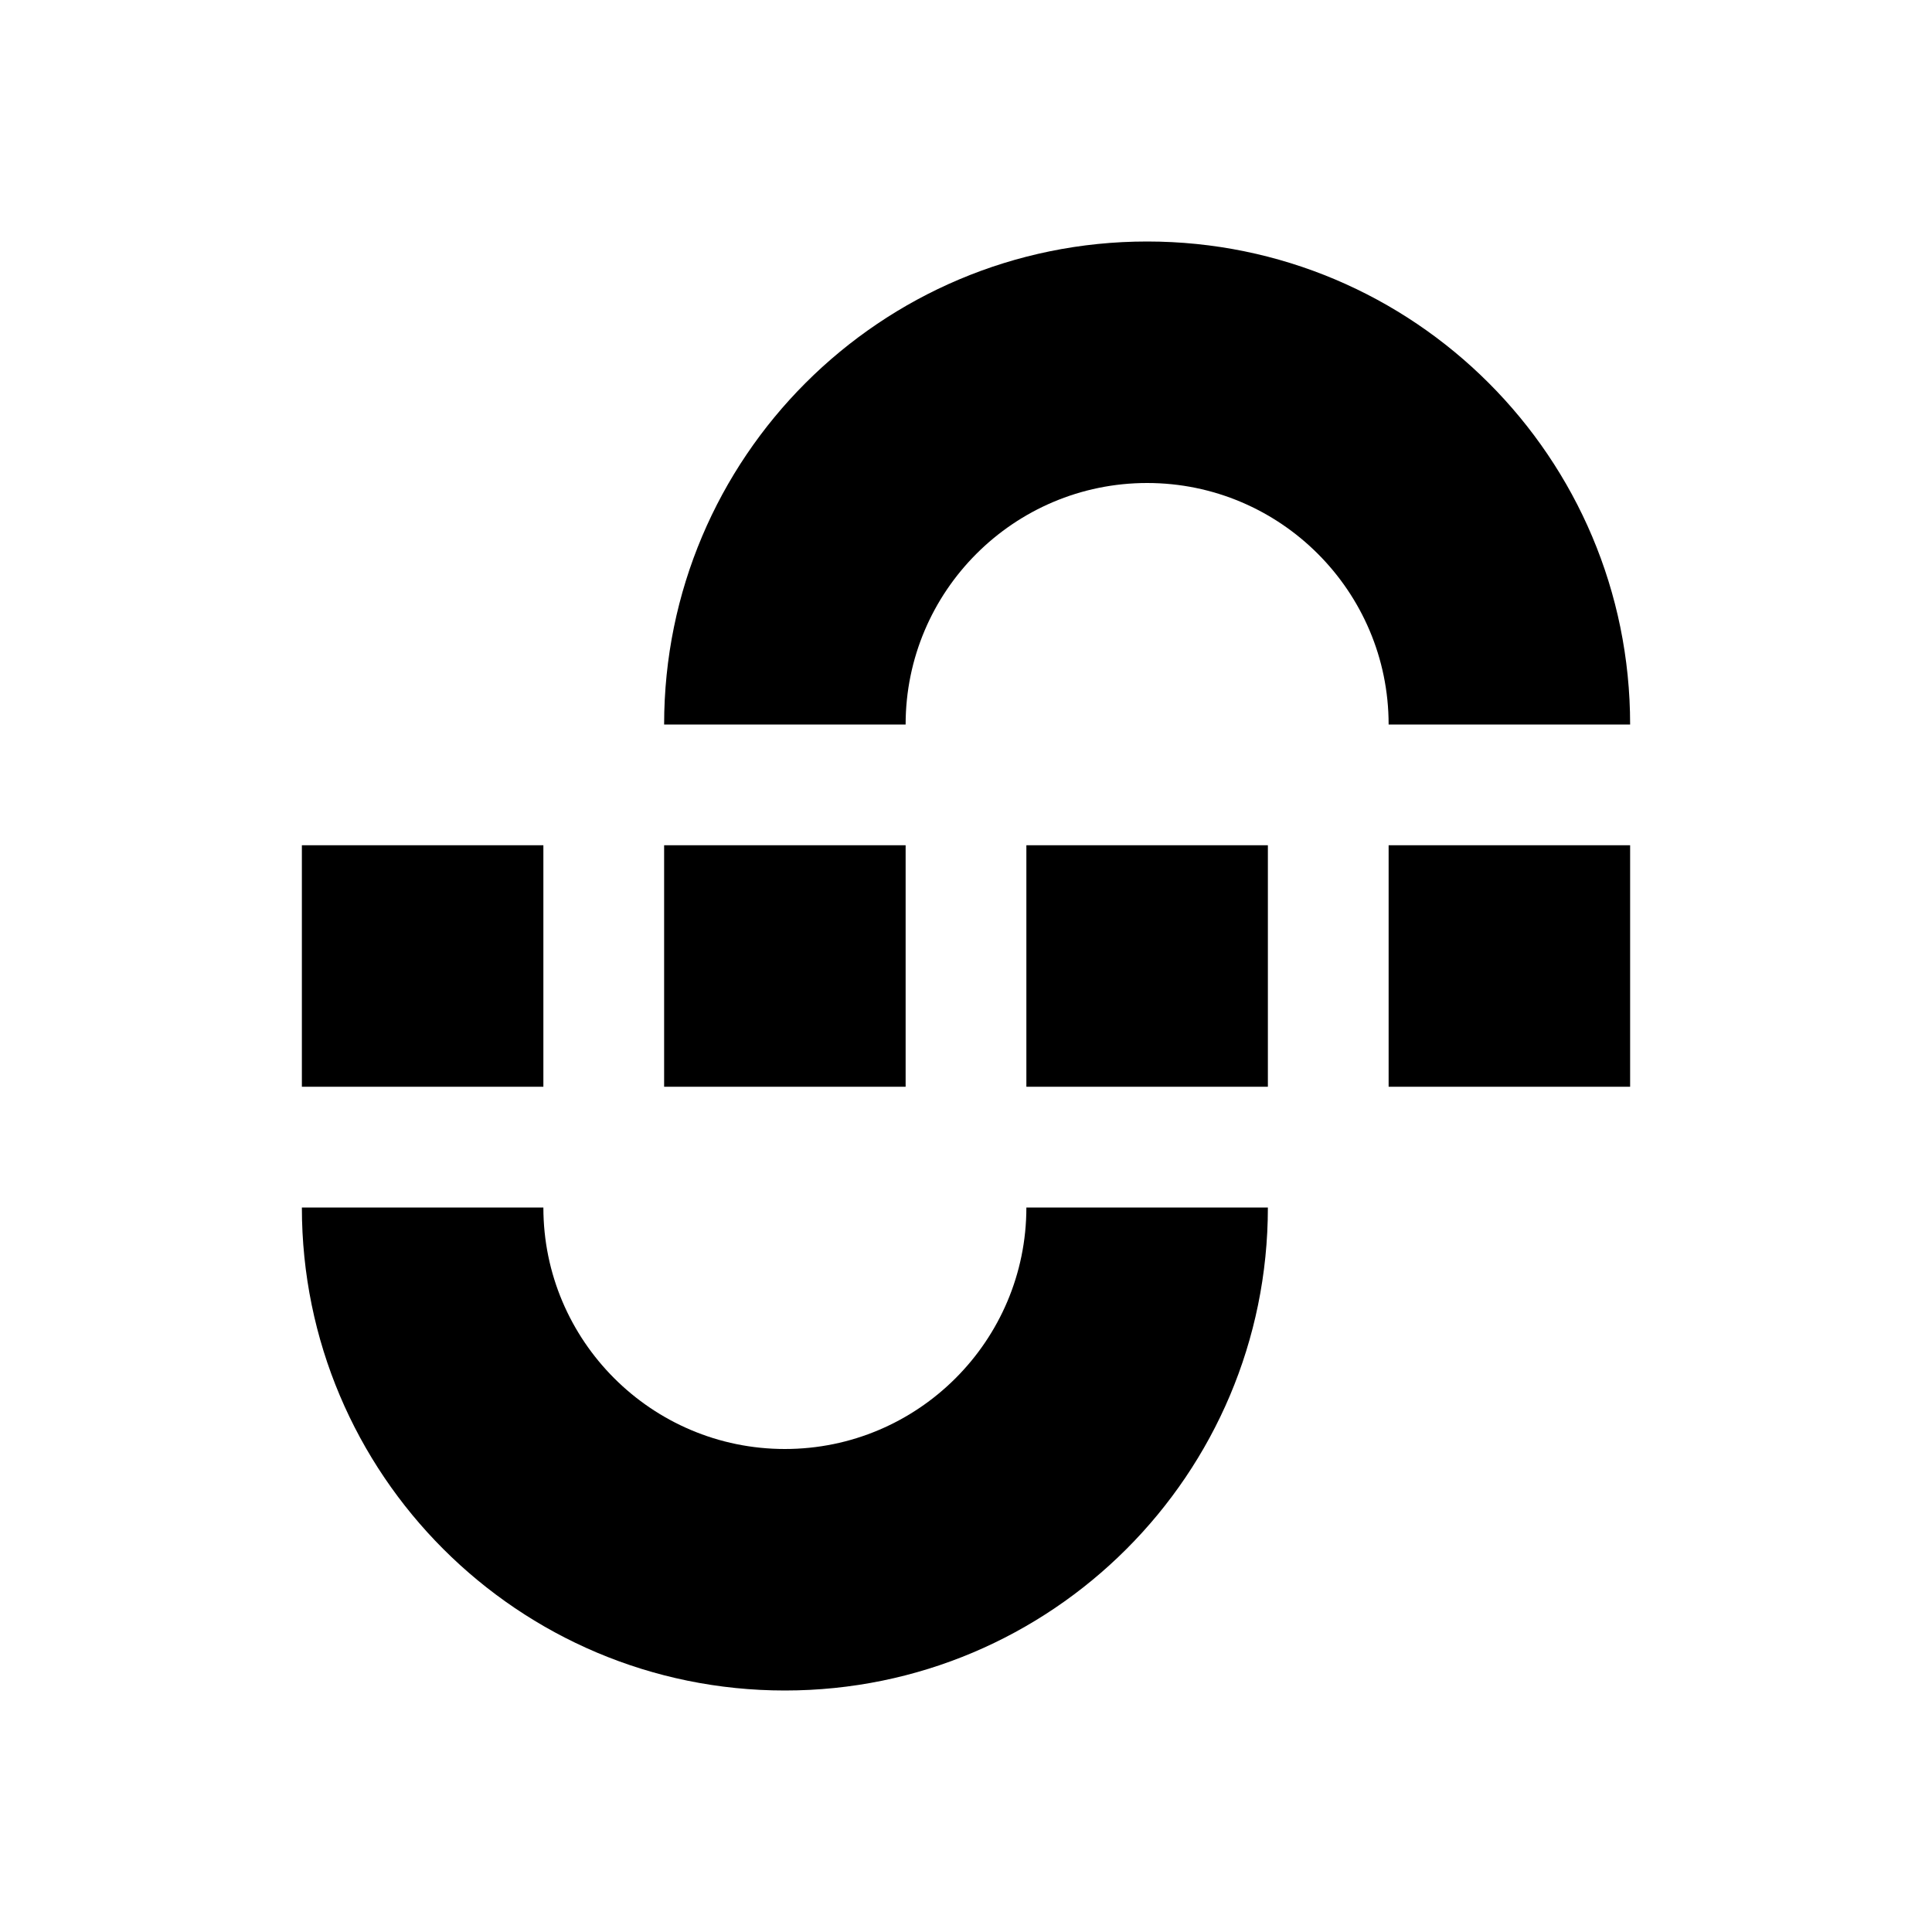 <?xml version="1.0" encoding="UTF-8"?>
<svg xmlns="http://www.w3.org/2000/svg" xmlns:xlink="http://www.w3.org/1999/xlink" width="20px" height="20px" viewBox="0 0 20 20" version="1.1">
<g id="surface1">
<path style=" stroke:none;fill-rule:evenodd;fill:rgb(0%,0%,0%);fill-opacity:1;" d="M 13.125 12.5 C 13.125 15.262 10.887 17.5 8.125 17.5 C 5.363 17.5 3.125 15.262 3.125 12.5 L 5.625 12.5 C 5.625 13.879 6.746 15 8.125 15 C 9.504 15 10.625 13.879 10.625 12.5 Z M 13.125 12.5 "/>
<path style=" stroke:none;fill-rule:evenodd;fill:rgb(0%,0%,0%);fill-opacity:1;" d="M 5.625 8.75 L 3.125 8.75 L 3.125 11.25 L 5.625 11.25 Z M 13.125 8.75 L 10.625 8.75 L 10.625 11.25 L 13.125 11.25 Z M 13.125 8.75 "/>
<path style=" stroke:none;fill-rule:evenodd;fill:rgb(0%,0%,0%);fill-opacity:1;" d="M 14.375 11.25 L 16.875 11.25 L 16.875 8.75 L 14.375 8.75 Z M 6.875 11.25 L 9.375 11.25 L 9.375 8.75 L 6.875 8.75 Z M 6.875 11.25 "/>
<path style=" stroke:none;fill-rule:evenodd;fill:rgb(0%,0%,0%);fill-opacity:1;" d="M 6.875 7.5 C 6.875 4.738 9.113 2.5 11.875 2.5 C 14.637 2.5 16.875 4.738 16.875 7.5 L 14.375 7.5 C 14.375 6.121 13.254 5 11.875 5 C 10.496 5 9.375 6.121 9.375 7.5 Z M 6.875 7.5 "/>
</g>
</svg>
